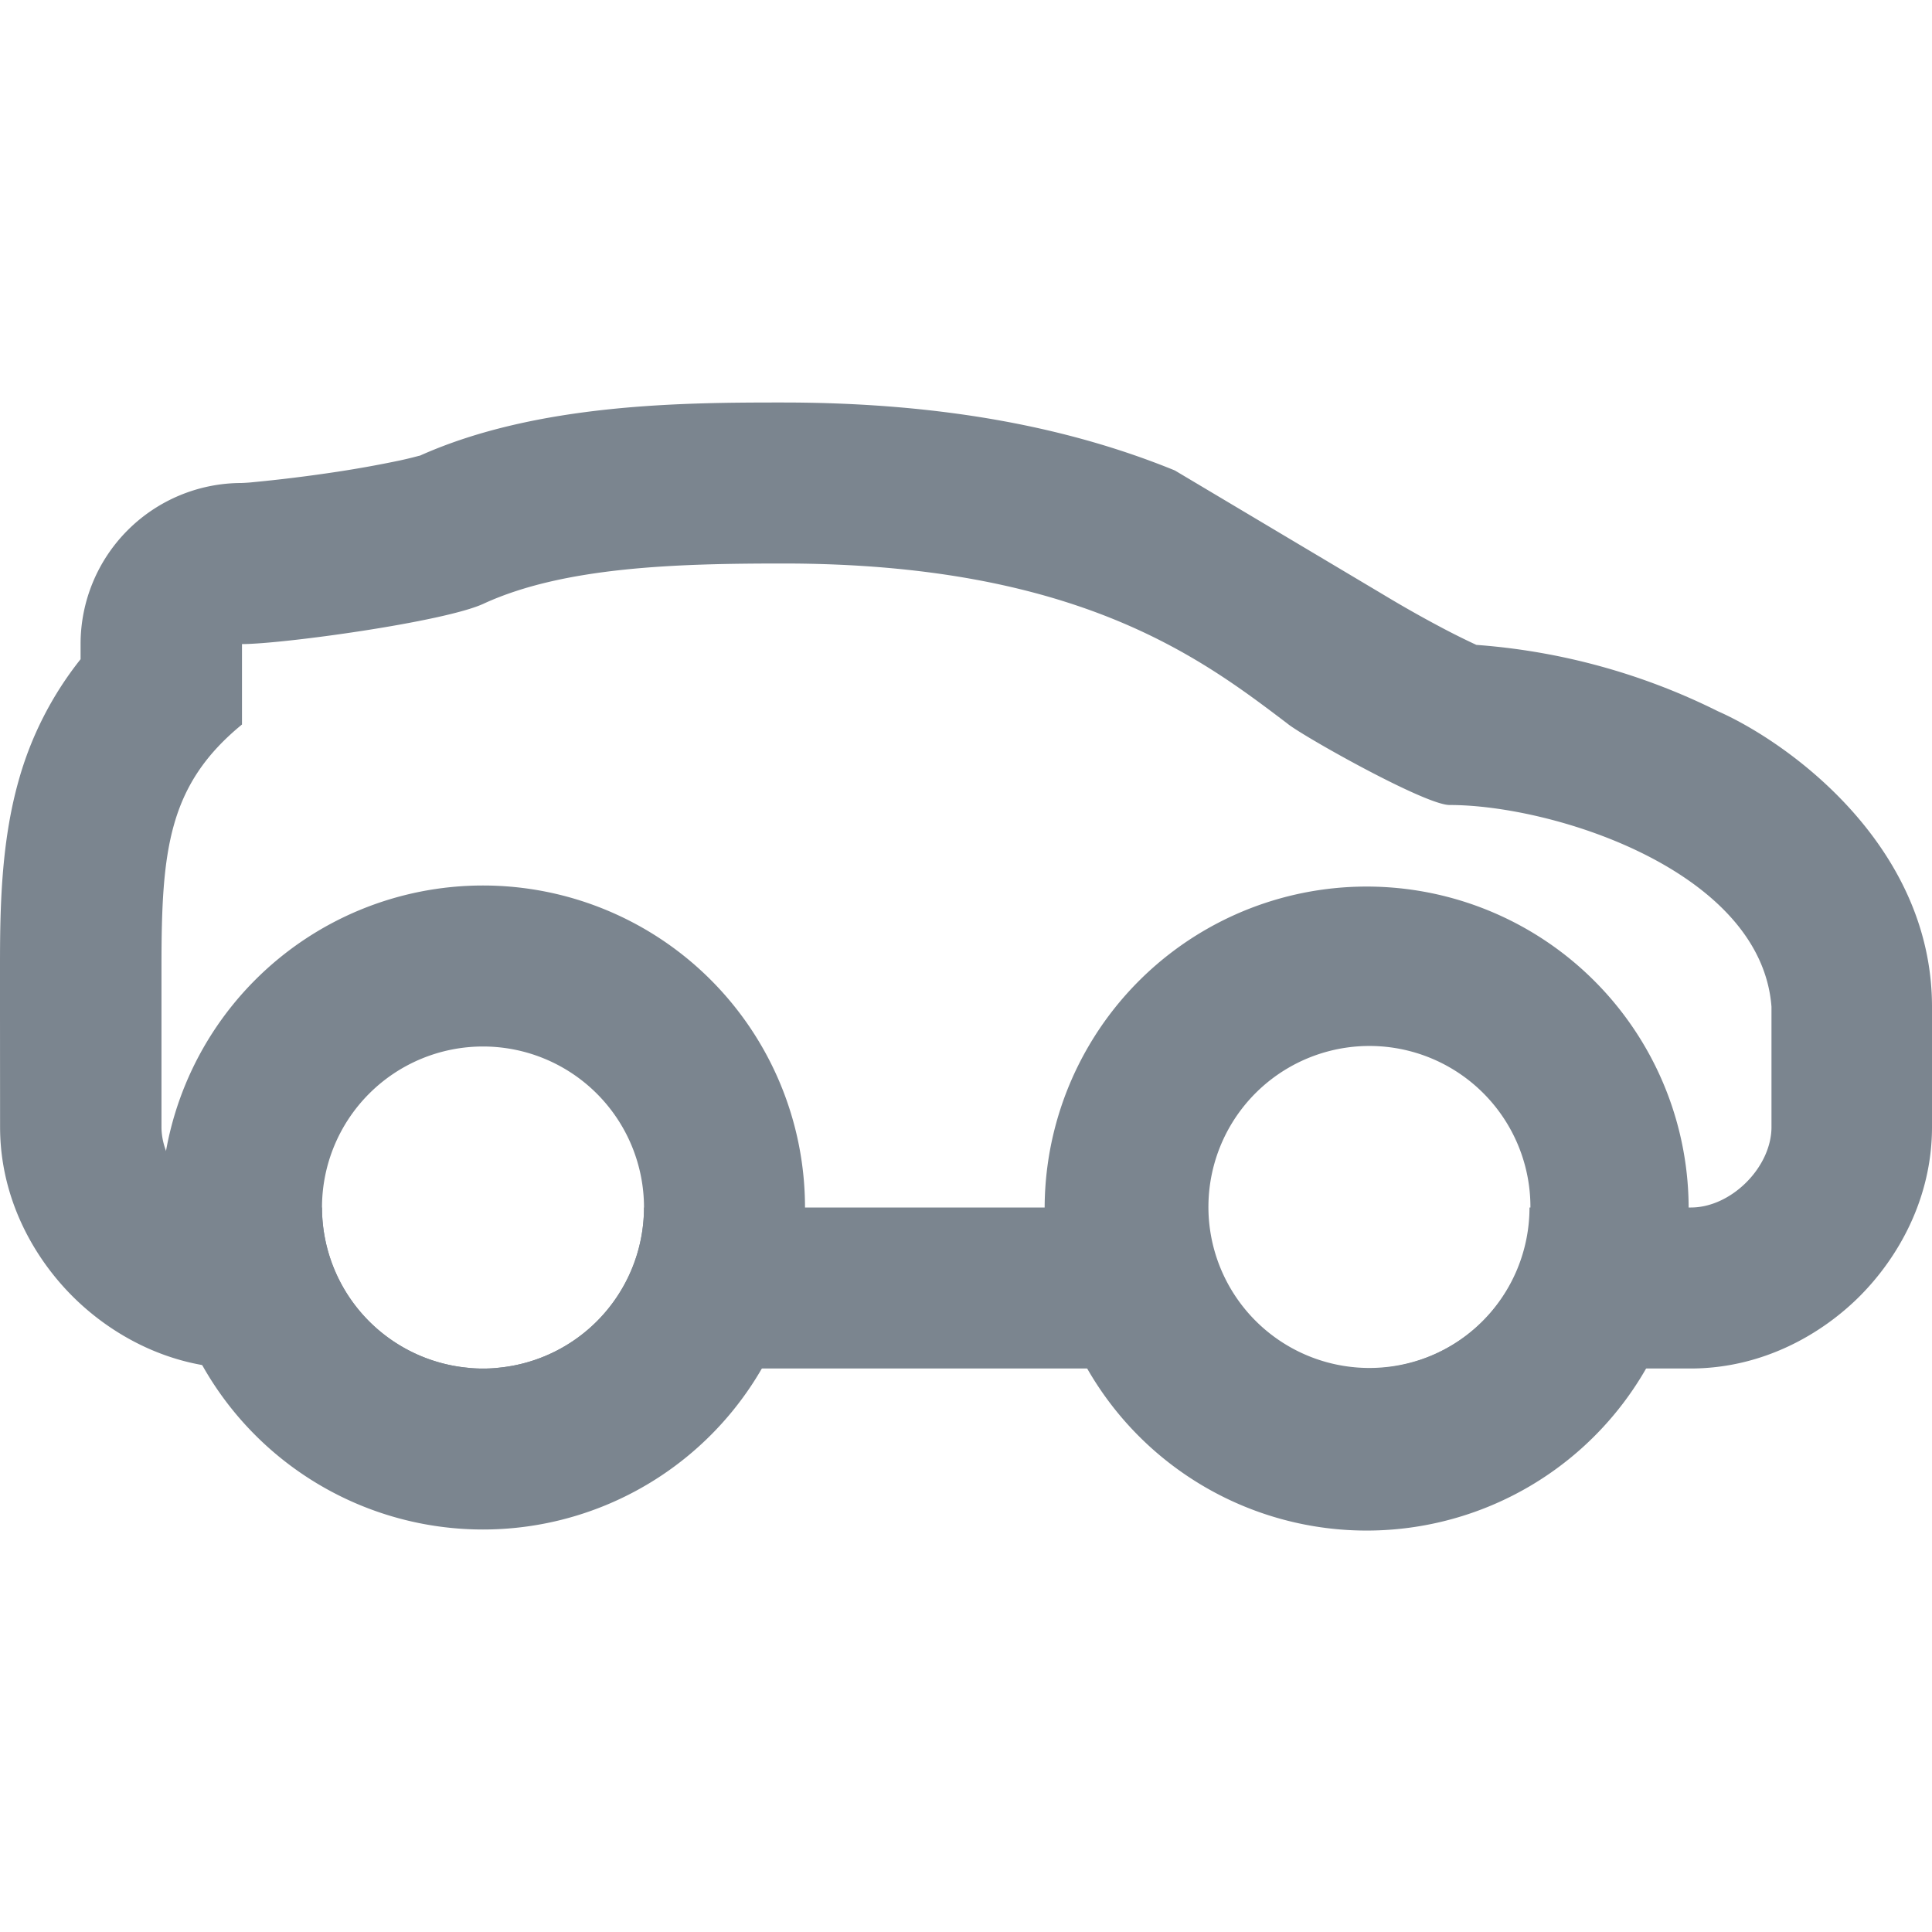 <svg width="24" height="24" viewBox="0 0 24 24" fill="none" xmlns="http://www.w3.org/2000/svg" role="presentation" focusable="false"><g fill-rule="evenodd" clip-rule="evenodd" fill="#7B858F"><path d="M19 18.464a4 4 0 1 1-4-6.928 4 4 0 0 1 4 6.928Zm-1-1.732a2 2 0 1 0-2-3.464 2 2 0 0 0 2 3.464ZM10 15a4 4 0 1 1-8 0 4 4 0 0 1 8 0Zm-4 2a2 2 0 1 0 0-4 2 2 0 0 0 0 4Z"/><path d="M24 14v-1.494c0-1.996-1.772-3.278-2.658-3.67a8.042 8.042 0 0 0-3.002-.825 9.041 9.041 0 0 1-.436-.217 14.732 14.732 0 0 1-.706-.399l-.02-.012-2.584-1.539C13.347 5.335 11.783 5 9.722 5c-1.209 0-3.045.006-4.505.66l-.015.003c-.03.008-.102.028-.23.056a14.09 14.09 0 0 1-.773.14 19.087 19.087 0 0 1-1.098.135A2.467 2.467 0 0 1 2.998 6h.003a2 2 0 0 0-2 2v.189a4.254 4.254 0 0 0-.769 1.506C.011 10.475 0 11.302 0 12.003v.575L.001 14c0 .9.43 1.633.898 2.101.467.468 1.2.899 2.101.899h18c.9 0 1.634-.43 2.102-.898C23.57 15.633 24 14.9 24 14ZM8 15a2 2 0 1 1-4 0h-.994c-.5 0-1-.5-1-1v-1.997c0-1.443.083-2.252 1-3.003v-.999c.5 0 2.511-.275 3-.501 1-.461 2.406-.5 3.722-.5 3.646 0 5.19 1.173 6.256 1.982l.023.018c.224.17 1.7 1 2 1 1.297 0 3.87.82 3.999 2.506V14c0 .5-.5 1-1 1H19a2 2 0 0 1-4 0H8Z"/></g></svg>